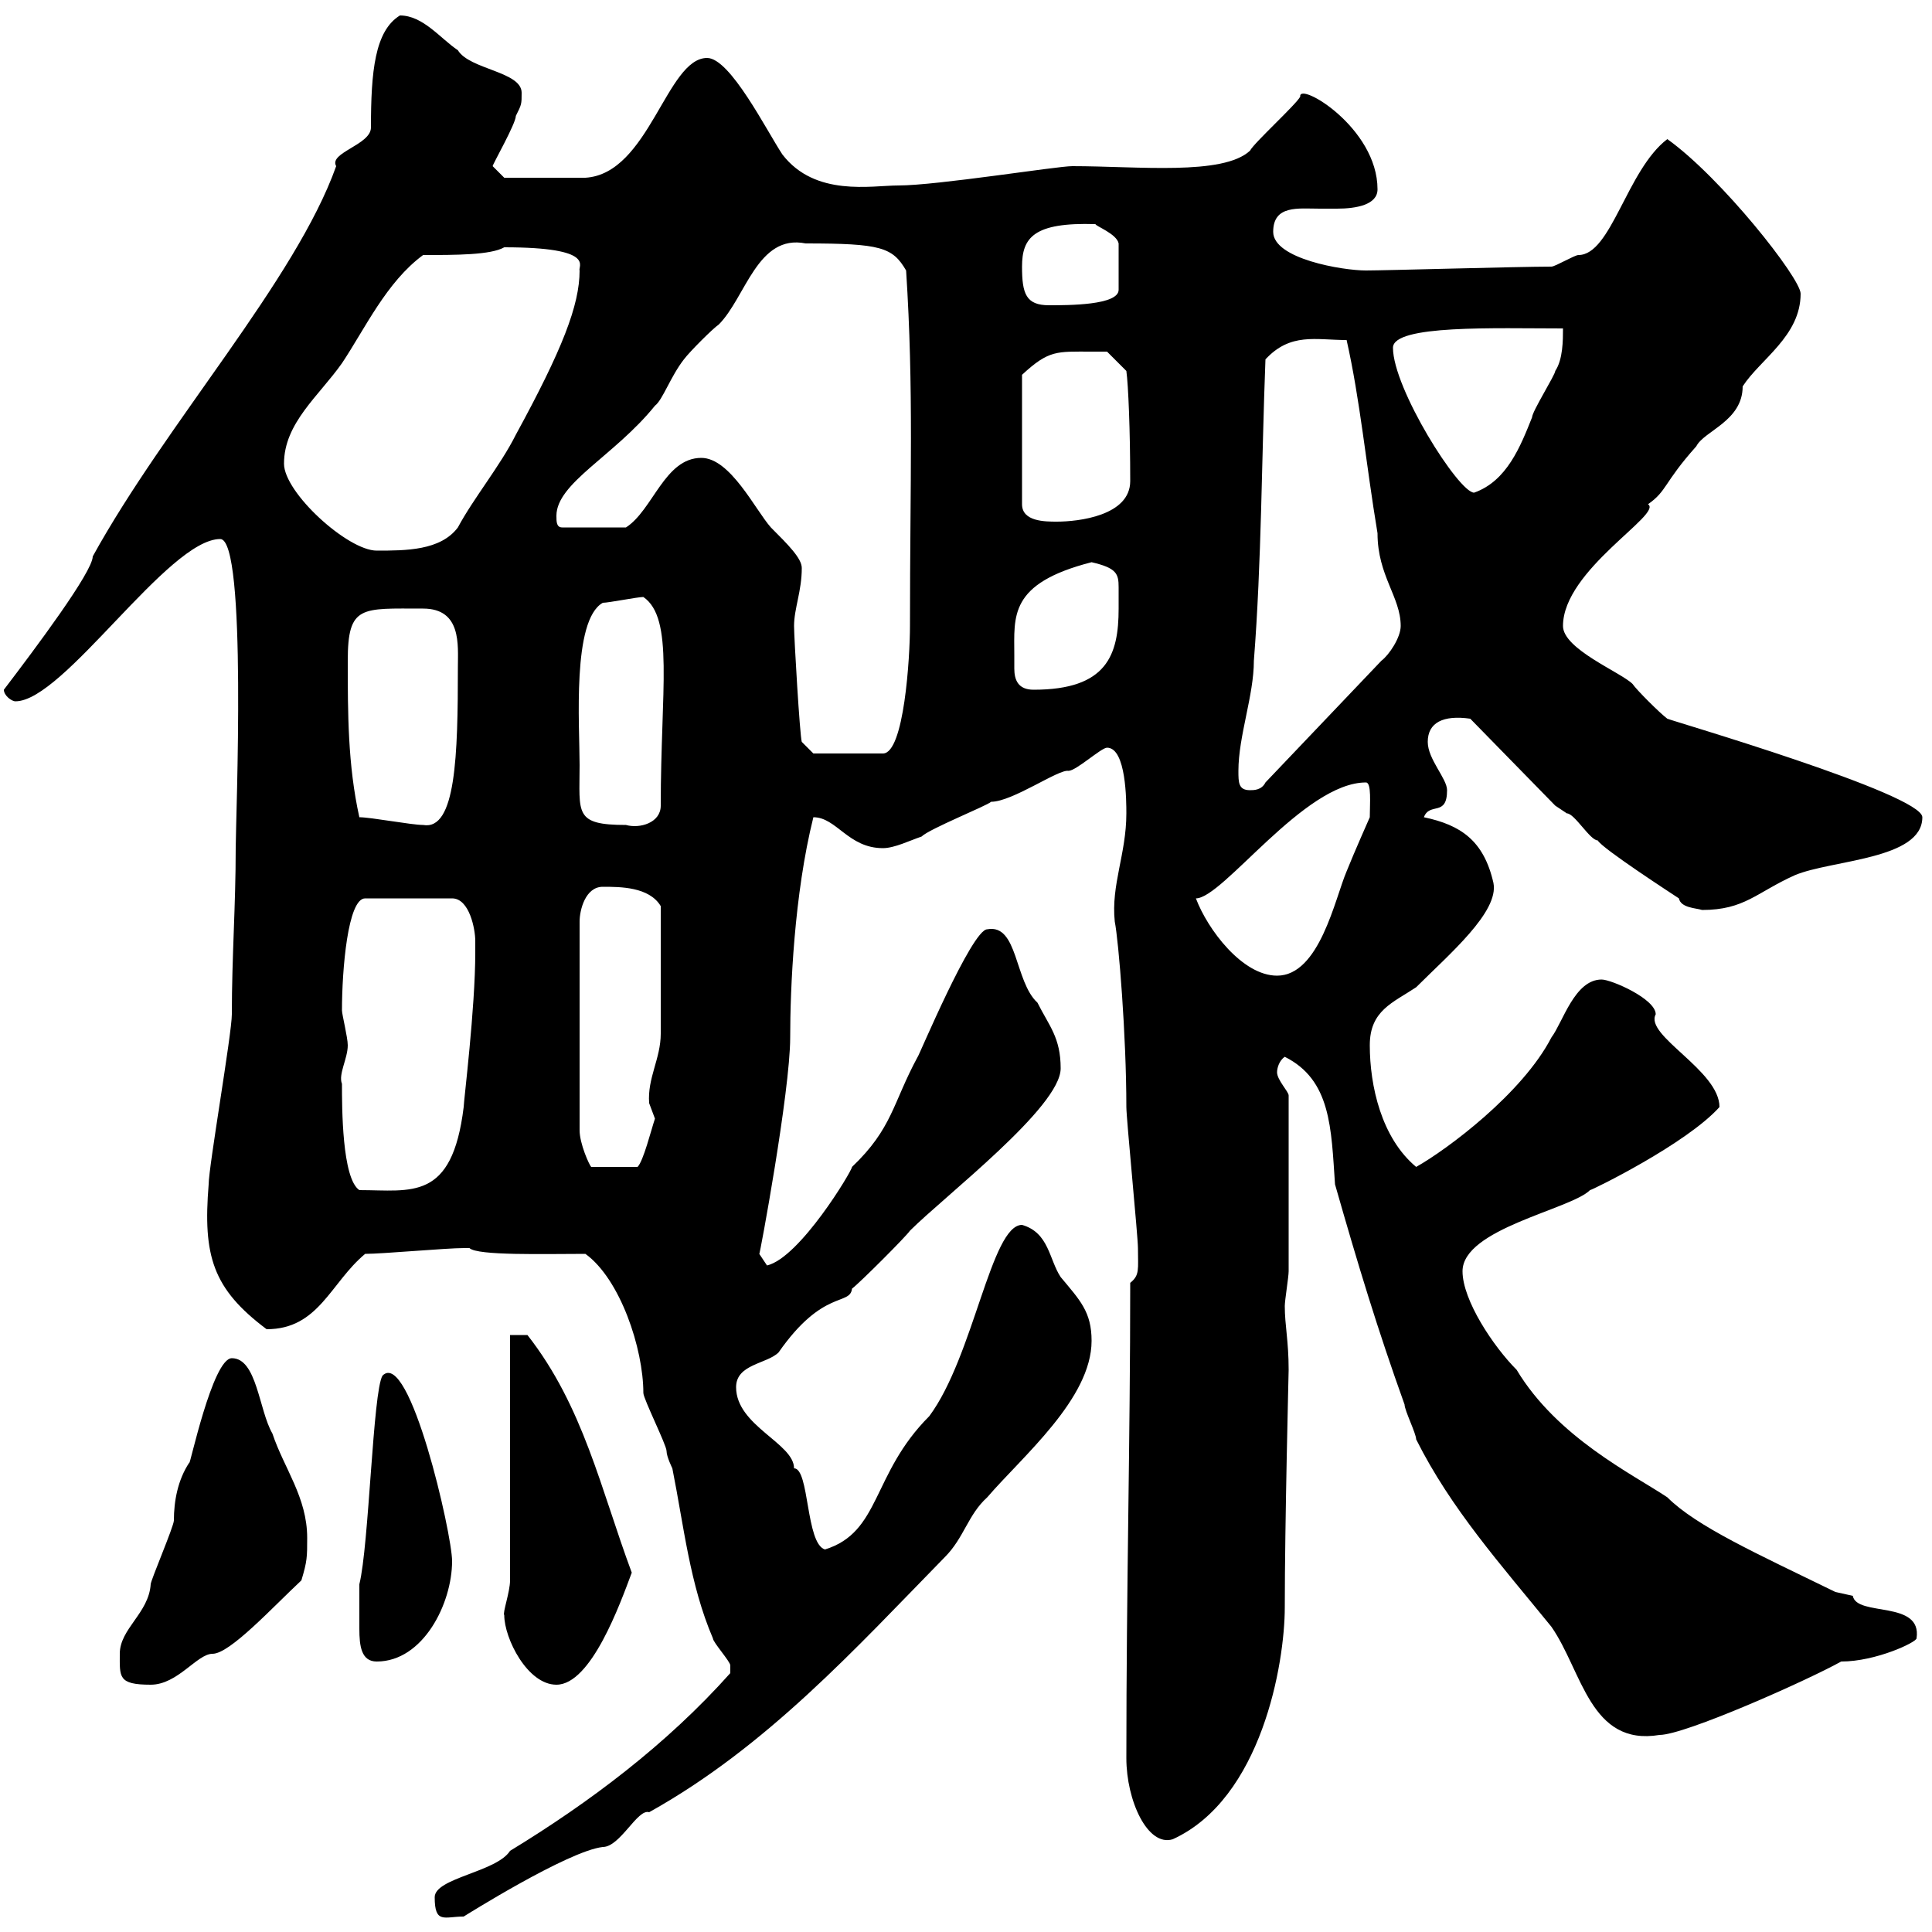 <svg xmlns="http://www.w3.org/2000/svg" xmlns:xlink="http://www.w3.org/1999/xlink" width="300" height="300"><path d="M67.50 294.60C67.50 298.80 69 297.60 72 297.60C72 297.60 88.20 287.40 93.60 286.80C96.30 286.80 99 280.80 100.80 281.40C119.10 271.20 132.90 255.90 146.70 241.80C149.70 238.80 150.30 235.20 153.30 232.50C158.70 226.20 169.50 217.20 169.50 208.20C169.50 203.70 167.70 201.90 164.70 198.30C162.90 195.60 162.90 191.40 158.70 190.20C153.90 190.20 151.20 210.60 144.30 219.90C135.30 228.90 136.80 237.90 128.10 240.60C125.10 239.70 125.70 228 123.30 228C123.30 224.10 114.30 221.40 114.30 215.40C114.30 211.80 119.10 211.80 120.90 210C127.80 200.10 132 202.80 132.30 200.10C133.50 199.20 140.70 192 141.30 191.10C146.70 185.70 164.70 171.90 164.70 165.90C164.70 161.10 162.90 159.30 161.10 155.70C157.50 152.40 158.10 143.40 153.30 144.30C150.90 144.30 142.50 164.40 142.50 164.10C138.60 171.30 138.60 175.20 132.30 181.20C132.30 181.80 124.20 195.30 119.10 196.50C119.10 196.50 117.90 194.70 117.90 194.70C117.90 195.30 122.70 169.50 122.70 161.10C122.70 153.60 123.30 138.90 126.30 126.90C129.90 126.90 131.70 131.70 137.10 131.70C138.90 131.70 141.30 130.50 143.10 129.90C144.30 128.70 153.30 125.10 153.90 124.50C157.20 124.50 164.40 119.40 165.90 119.70C167.10 119.70 171 116.10 171.90 116.10C174.90 116.10 174.90 124.50 174.90 126.30C174.90 132.60 172.50 137.40 173.10 143.10C173.70 146.10 174.90 160.80 174.90 171.90C174.90 173.70 176.70 192 176.70 193.80C176.70 197.10 177 198 175.50 199.20C175.50 224.10 174.90 246 174.90 273C174.90 279.60 178.20 286.80 182.10 285.60C195.90 279.30 199.50 258.30 199.50 249.60C199.50 236.70 200.10 213 200.10 212.70C200.10 208.20 199.50 205.80 199.50 202.80C199.50 201.90 200.10 198.30 200.10 197.40L200.10 170.10C200.10 169.50 198.30 167.70 198.30 166.50C198.30 165.90 198.60 164.70 199.50 164.10C206.70 167.70 206.70 175.20 207.30 183.90C210.90 196.50 213.90 206.40 218.10 218.10C218.10 219 219.90 222.60 219.90 223.50C225.30 234.30 233.10 243 240.90 252.60C245.70 259.50 246.90 271.20 257.70 269.40C261.60 269.40 280.50 261 285.90 258C291.30 258 297.60 255 297.60 254.40C298.50 248.40 288.30 251.10 287.70 247.80C287.70 247.80 285 247.20 285 247.20C272.70 241.20 263.40 237 258.90 232.50C253.50 228.90 241.80 223.20 235.50 212.70C231.90 209.10 227.10 201.90 227.10 197.40C227.10 190.80 243.90 187.80 246.90 184.80C247.20 184.80 261.90 177.60 267 171.90C267 166.20 255.30 160.80 257.10 157.50C257.10 155.10 250.20 152.10 248.70 152.10C244.50 152.10 242.70 158.70 240.90 161.10C236.40 169.80 224.70 178.50 219.90 181.20C214.50 176.70 212.70 168.60 212.70 162.30C212.70 156.90 216.30 155.70 219.90 153.30C225 148.20 232.80 141.60 231.90 137.10C230.40 130.50 226.80 128.10 221.10 126.90C222 124.50 224.70 126.90 224.70 122.70C224.70 120.90 221.70 117.90 221.70 115.20C221.70 112.20 224.10 111 228.30 111.60L241.50 125.10C241.50 125.10 243.30 126.30 243.30 126.30C244.50 126.30 246.90 130.50 248.10 130.50C248.70 131.70 259.80 138.90 260.70 139.50C261 141 263.40 141 264.30 141.30C270.90 141.30 272.70 138.60 278.70 135.90C284.40 133.50 298.50 133.50 298.50 126.90C298.50 123.30 259.50 111.90 258.90 111.60C257.70 110.70 254.10 107.10 253.50 106.20C251.70 104.40 242.70 100.80 242.70 97.20C242.70 88.50 258.30 79.80 255.90 78.30C258.90 76.20 258.30 75 263.40 69.30C264.60 66.90 270.60 65.40 270.60 60C273.30 55.80 279.60 52.20 279.60 45.60C279.60 43.20 267.30 27.60 258.90 21.60C252.60 26.40 250.20 39.60 245.10 39.60C244.50 39.60 241.50 41.40 240.90 41.40C235.80 41.40 215.10 42 212.10 42C208.50 42 197.70 40.20 197.70 36C197.70 31.80 201.60 32.40 204.90 32.40C205.50 32.40 206.70 32.40 207.60 32.40C210.60 32.40 213.90 31.80 213.90 29.40C213.90 19.80 201.60 12.60 201.90 15C201.30 16.20 194.70 22.20 194.10 23.40C189.90 27.30 176.70 25.80 166.50 25.80C164.10 25.80 145.50 28.80 139.50 28.80C135.30 28.80 126.60 30.60 121.50 24C119.10 20.40 113.40 9 109.80 9C103.50 9 100.80 27 90.90 27.60C89.10 27.60 85.20 27.60 78.30 27.60C78.30 27.60 76.50 25.80 76.50 25.80C76.50 25.50 80.10 19.20 80.10 18C81 16.20 81 16.20 81 14.40C81 11.10 72.90 10.80 71.10 7.80C68.40 6 65.70 2.40 62.10 2.40C58.20 4.80 57.60 11.10 57.60 19.80C57.60 22.50 51 23.70 52.20 25.80C45.90 43.50 25.80 65.70 14.40 86.40C14.40 88.80 5.40 100.80 0.60 107.10C0.60 108 1.80 108.90 2.40 108.90C9.90 108.90 26.10 83.70 34.20 83.70C38.40 83.70 36.60 127.20 36.60 131.70C36.60 140.70 36 148.50 36 157.50C36 160.50 32.40 181.20 32.40 183.90C31.50 195 33 200.10 41.40 206.40C49.50 206.40 51.30 199.20 56.70 194.70C59.40 194.70 69.30 193.80 72 193.80C72 193.80 72 193.80 72.90 193.80C74.10 195 84.60 194.70 90.90 194.70C96.30 198.60 99.90 209.40 99.90 216.30C99.90 217.20 103.50 224.40 103.50 225.30C103.50 226.20 104.40 228 104.40 228C106.20 237 107.10 246 110.70 254.40C110.70 255 113.40 258 113.40 258.60C113.40 259.80 113.40 259.80 113.40 259.80C103.50 270.90 91.50 279.90 79.20 287.40C77.10 290.70 67.50 291.60 67.50 294.60ZM18.60 256.80C18.60 260.40 18.30 261.60 23.40 261.60C27.60 261.60 30.60 256.80 33 256.80C35.70 256.80 42.30 249.60 46.80 245.40C47.70 242.40 47.70 241.80 47.70 238.80C47.70 232.50 44.10 228 42.30 222.60C40.20 219 39.90 210.90 36 210.90C33 210.90 29.40 228 29.40 227.10C27.60 229.80 27 233.10 27 236.10C27 237 23.40 245.40 23.40 246C23.10 250.50 18.60 252.90 18.60 256.80ZM78.30 250.80C78.30 254.40 81.90 261.60 86.40 261.60C91.80 261.60 96.30 249 98.10 244.20C93.30 231.30 90.60 218.40 81.90 207.30C81.90 207.30 79.20 207.30 79.20 207.30L79.20 245.40C79.20 247.20 78 250.50 78.30 250.80ZM55.80 250.80C55.80 251.40 55.80 252.30 55.80 252.90C55.80 255.60 56.10 258 58.50 258C65.70 258 70.20 249 70.20 242.40C70.20 238.20 63.60 209.40 59.40 213.60C57.90 216 57.30 240 55.80 246C55.80 246 55.80 249.60 55.80 250.80ZM53.10 168.30C52.50 166.80 54 164.40 54 162.30C54 161.10 53.10 157.50 53.10 156.90C53.10 150.60 54 139.50 56.70 139.50L70.20 139.50C72.90 139.50 73.80 144.30 73.80 146.10C73.80 146.70 73.80 147.90 73.80 147.90C73.80 156.60 72 171 72 171.90C70.20 186.60 63.90 184.80 55.80 184.80C53.10 183 53.10 171.90 53.10 168.30ZM93.60 137.70C96.30 137.70 100.80 137.70 102.60 140.70C102.60 148.80 102.60 157.50 102.60 160.50C102.60 164.40 100.50 167.40 100.80 171.30C100.80 171.30 101.70 173.70 101.70 173.70C101.10 175.50 99.90 180.30 99 181.20L91.80 181.20C91.50 180.90 90 177.60 90 175.50L90 143.10C90 141.30 90.90 137.70 93.60 137.70ZM185.70 139.50C189.90 139.50 202.50 121.50 212.10 121.50C213 121.50 212.70 124.80 212.70 126.90C212.70 126.90 210.30 132.30 209.10 135.30C207.30 139.50 204.90 151.50 198.30 151.50C192.90 151.50 187.50 144.30 185.70 139.50ZM55.80 126.90C54 118.80 54 110.70 54 102.60C54 93.90 56.10 94.50 65.70 94.50C71.70 94.50 71.10 100.20 71.10 103.50C71.10 117.30 70.80 129 65.70 128.10C63.90 128.10 57.60 126.90 55.80 126.90ZM90 118.80C90 112.50 88.80 96.30 93.60 93.60C94.50 93.60 99 92.70 99.90 92.70C104.70 96 102.60 107.10 102.60 125.10C102.60 127.80 99.30 128.70 97.20 128.10C89.10 128.10 90 126.30 90 118.80ZM192.30 119.70C192.30 114.30 194.70 108 194.70 102.60C195.90 87.30 195.90 71.10 196.50 55.80C200.40 51.60 204.30 52.80 209.10 52.80C211.20 62.10 212.10 72 213.90 82.80C213.90 89.40 217.50 92.70 217.50 97.20C217.50 99 215.70 101.70 214.50 102.60L196.50 121.50C195.90 122.70 194.70 122.70 194.10 122.70C192.30 122.70 192.30 121.50 192.30 119.70ZM123.30 97.20C123.30 94.50 124.50 91.80 124.50 88.20C124.50 86.70 122.40 84.60 119.70 81.90C117.30 79.20 113.40 71.10 108.90 71.10C103.20 71.10 101.40 79.20 97.20 81.90L87.30 81.90C86.40 81.90 86.40 81 86.40 80.10C86.40 75 95.40 70.80 101.70 63C102.90 62.10 104.10 58.50 106.20 55.80C107.10 54.60 110.70 51 111.60 50.40C115.80 46.20 117.60 36.30 125.10 37.80C136.80 37.80 138.60 38.40 140.70 42C141.90 60.60 141.30 74.40 141.30 97.20C141.30 102 140.40 117 137.10 117L126.30 117L124.50 115.20C124.20 114.30 123.30 99 123.30 97.20ZM157.50 101.70C157.50 95.70 156.60 90.60 169.50 87.30C173.40 88.20 173.70 89.10 173.70 91.20C173.70 92.10 173.70 93 173.70 94.50C173.70 101.70 171.90 107.10 160.50 107.10C158.10 107.10 157.50 105.60 157.50 103.80C157.50 103.20 157.50 102.60 157.50 101.70ZM44.10 72C44.10 65.70 49.50 61.50 53.10 56.40C56.70 51 60 43.80 65.70 39.60C70.80 39.60 76.20 39.60 78.30 38.40C92.70 38.40 89.70 41.40 90 42C90 47.40 87.30 54.30 80.10 67.50C77.70 72.30 73.50 77.40 71.10 81.90C68.40 85.50 63 85.50 58.50 85.50C54 85.50 44.10 76.50 44.10 72ZM169.50 54.60C170.10 54.60 171.90 54.60 171.90 54.60L174.90 57.60C175.20 59.70 175.50 66.90 175.50 74.70C175.50 80.10 167.40 81 164.10 81C162.30 81 158.70 81 158.70 78.30L158.70 58.20C162.90 54.30 164.10 54.60 169.50 54.60ZM216.30 54C216.30 50.40 232.20 51 242.70 51C242.70 52.80 242.70 55.80 241.50 57.60C241.50 58.20 237.90 63.90 237.90 64.80C236.10 69.30 234 74.70 228.90 76.50C226.50 76.50 216.30 60.30 216.30 54ZM158.70 41.40C158.70 36.90 160.50 34.50 170.10 34.80C170.10 35.10 173.40 36.30 173.70 37.80L173.70 45C173.70 47.40 165.90 47.40 162.90 47.40C159.30 47.40 158.70 45.60 158.70 41.40Z"/></svg>